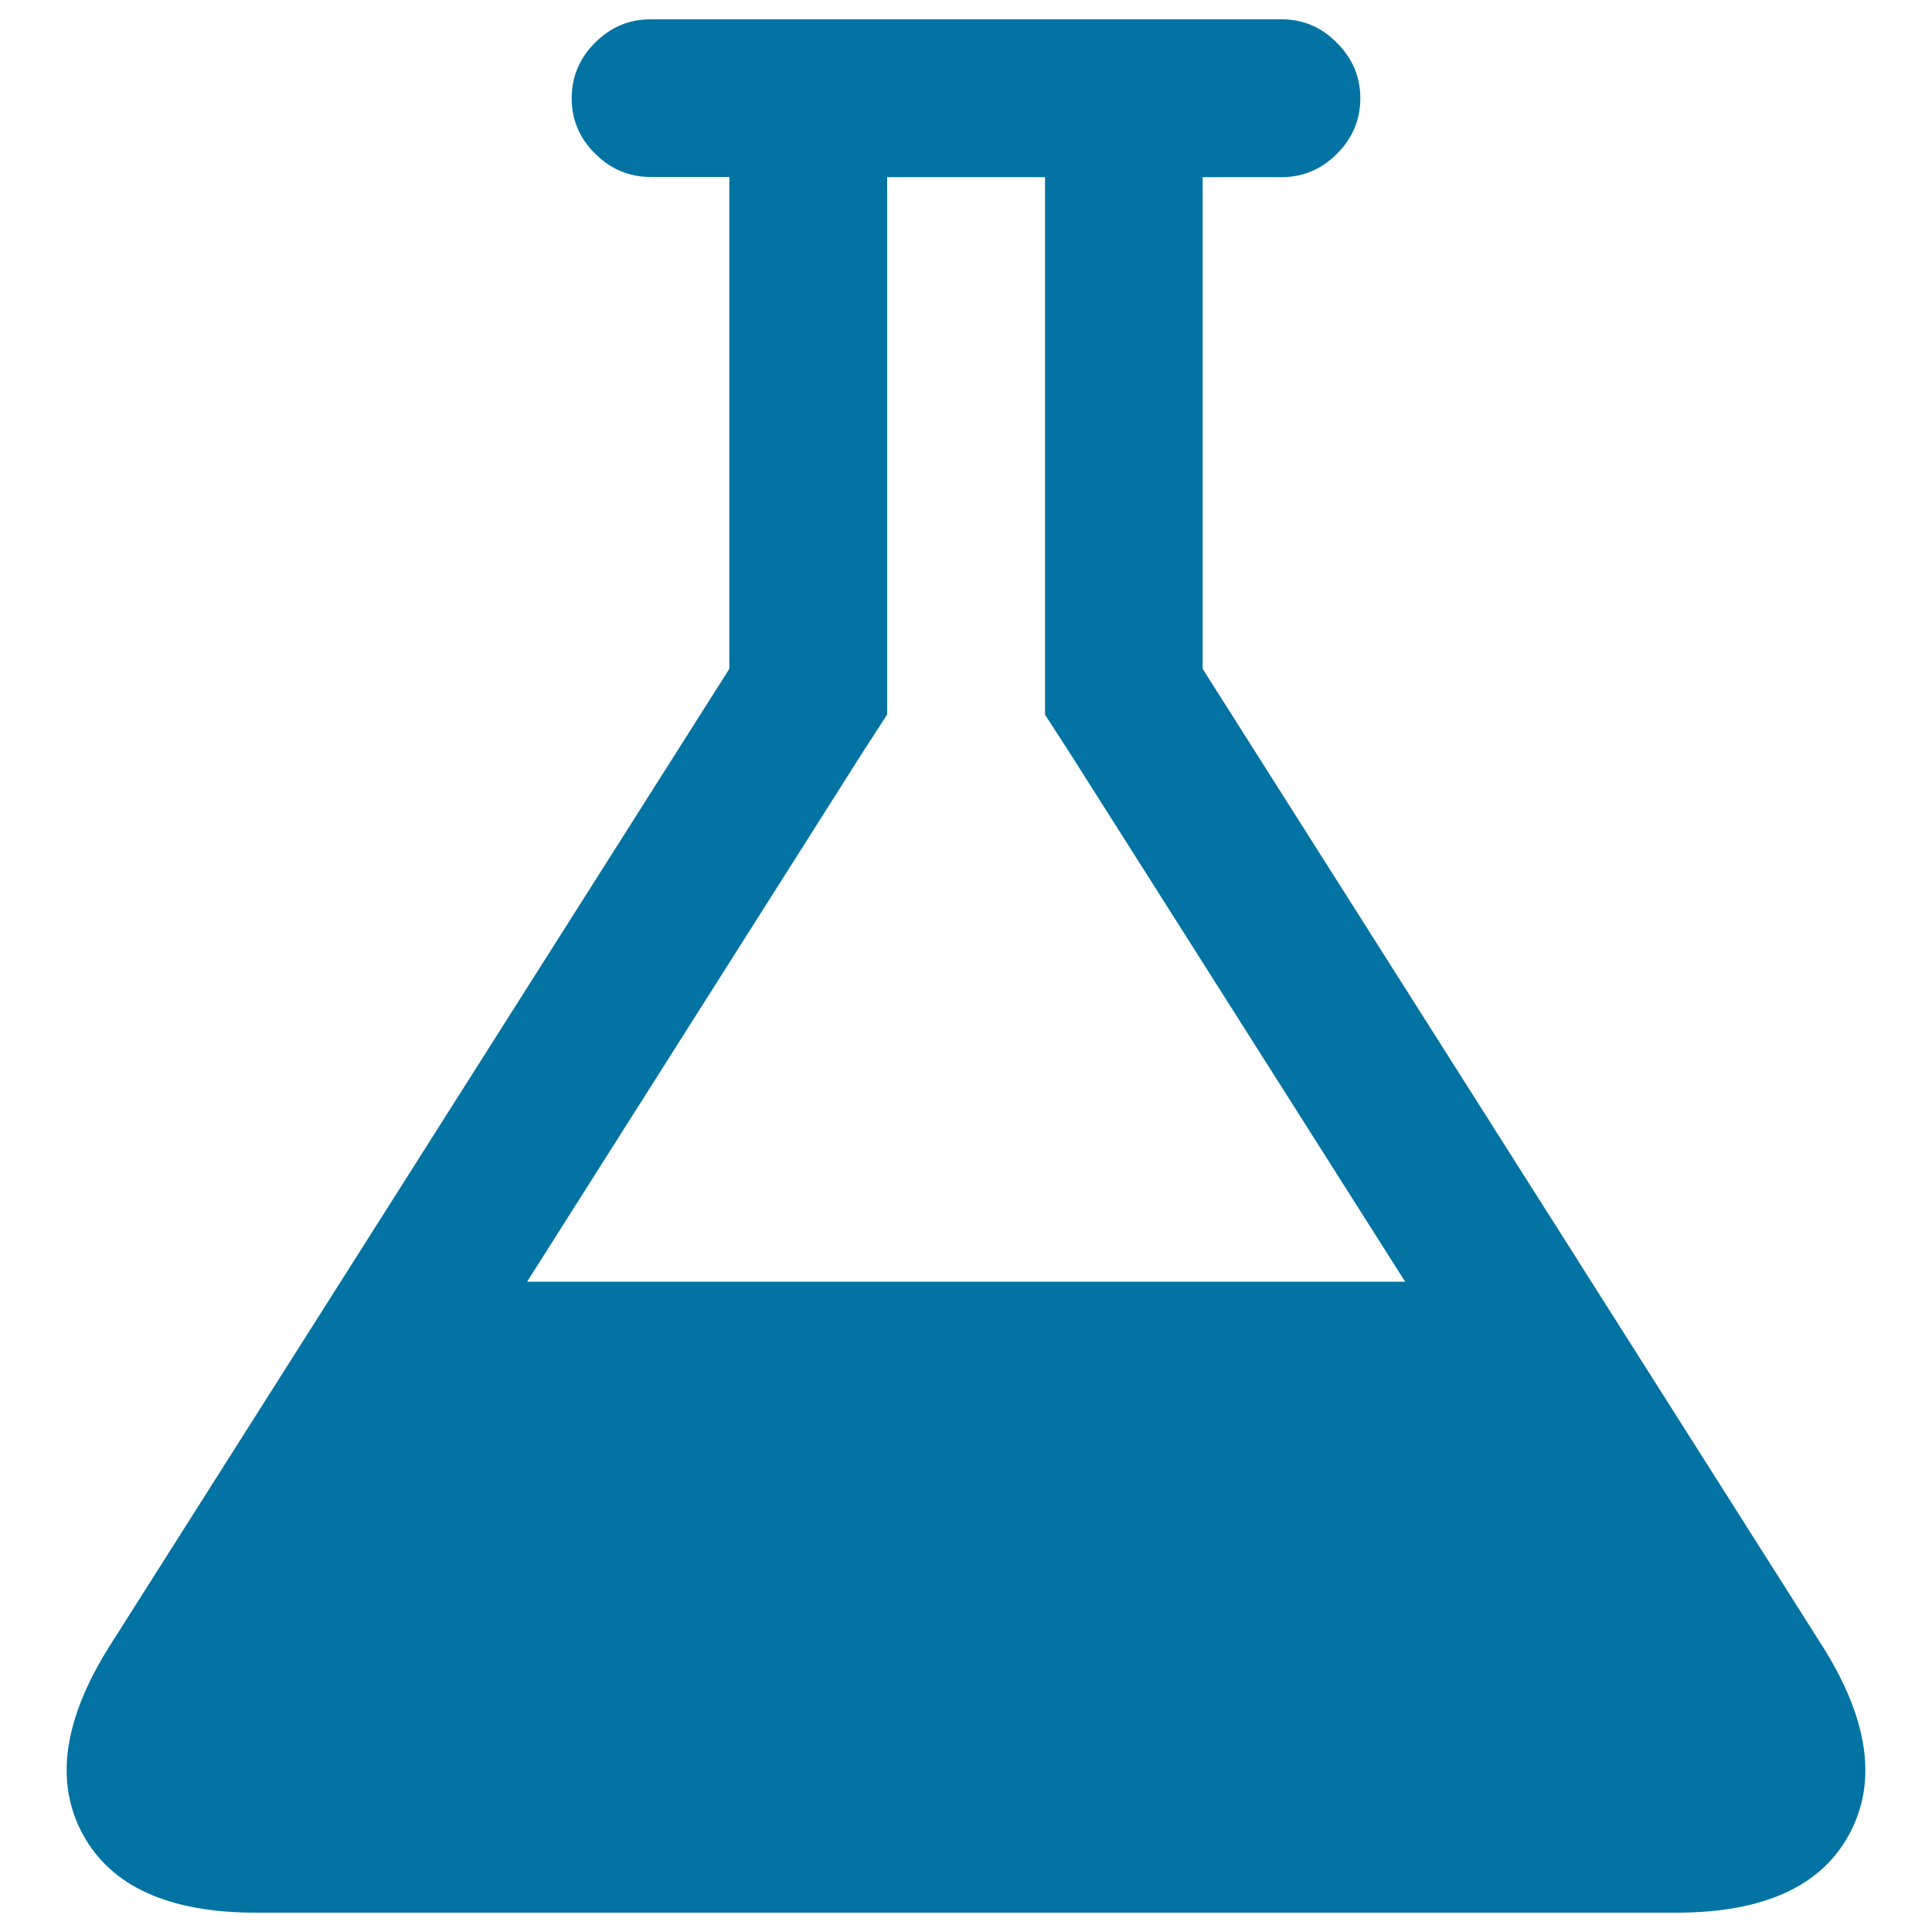 <svg xmlns="http://www.w3.org/2000/svg" viewBox="0 0 1000 1000" style="fill:#0273a2">
<title>Beaker SVG icon</title>
<g><path d="M943.4,852.2L622.5,346.2V91.7h40.8c11.1,0,20.6-4,28.7-12.1c8.1-8.1,12.1-17.7,12.1-28.7c0-11.1-4-20.6-12.1-28.7C684,14,674.4,10,663.3,10H336.7c-11.1,0-20.6,4-28.7,12.1c-8.1,8.1-12.1,17.7-12.1,28.7c0,11.1,4,20.6,12.1,28.7c8.1,8.1,17.7,12.1,28.7,12.1h40.8v254.6L56.6,852.2c-23.8,37.9-28.4,70.3-13.7,97.3c14.7,27,44.6,40.5,89.6,40.5h735c45.1,0,75-13.5,89.6-40.5C971.8,922.5,967.2,890.1,943.4,852.2z M272.9,663.3l173.5-273.7l12.8-19.8v-23.6V91.7h81.7v254.6v23.6l12.8,19.8l173.6,273.7H272.9z"/></g>
</svg>